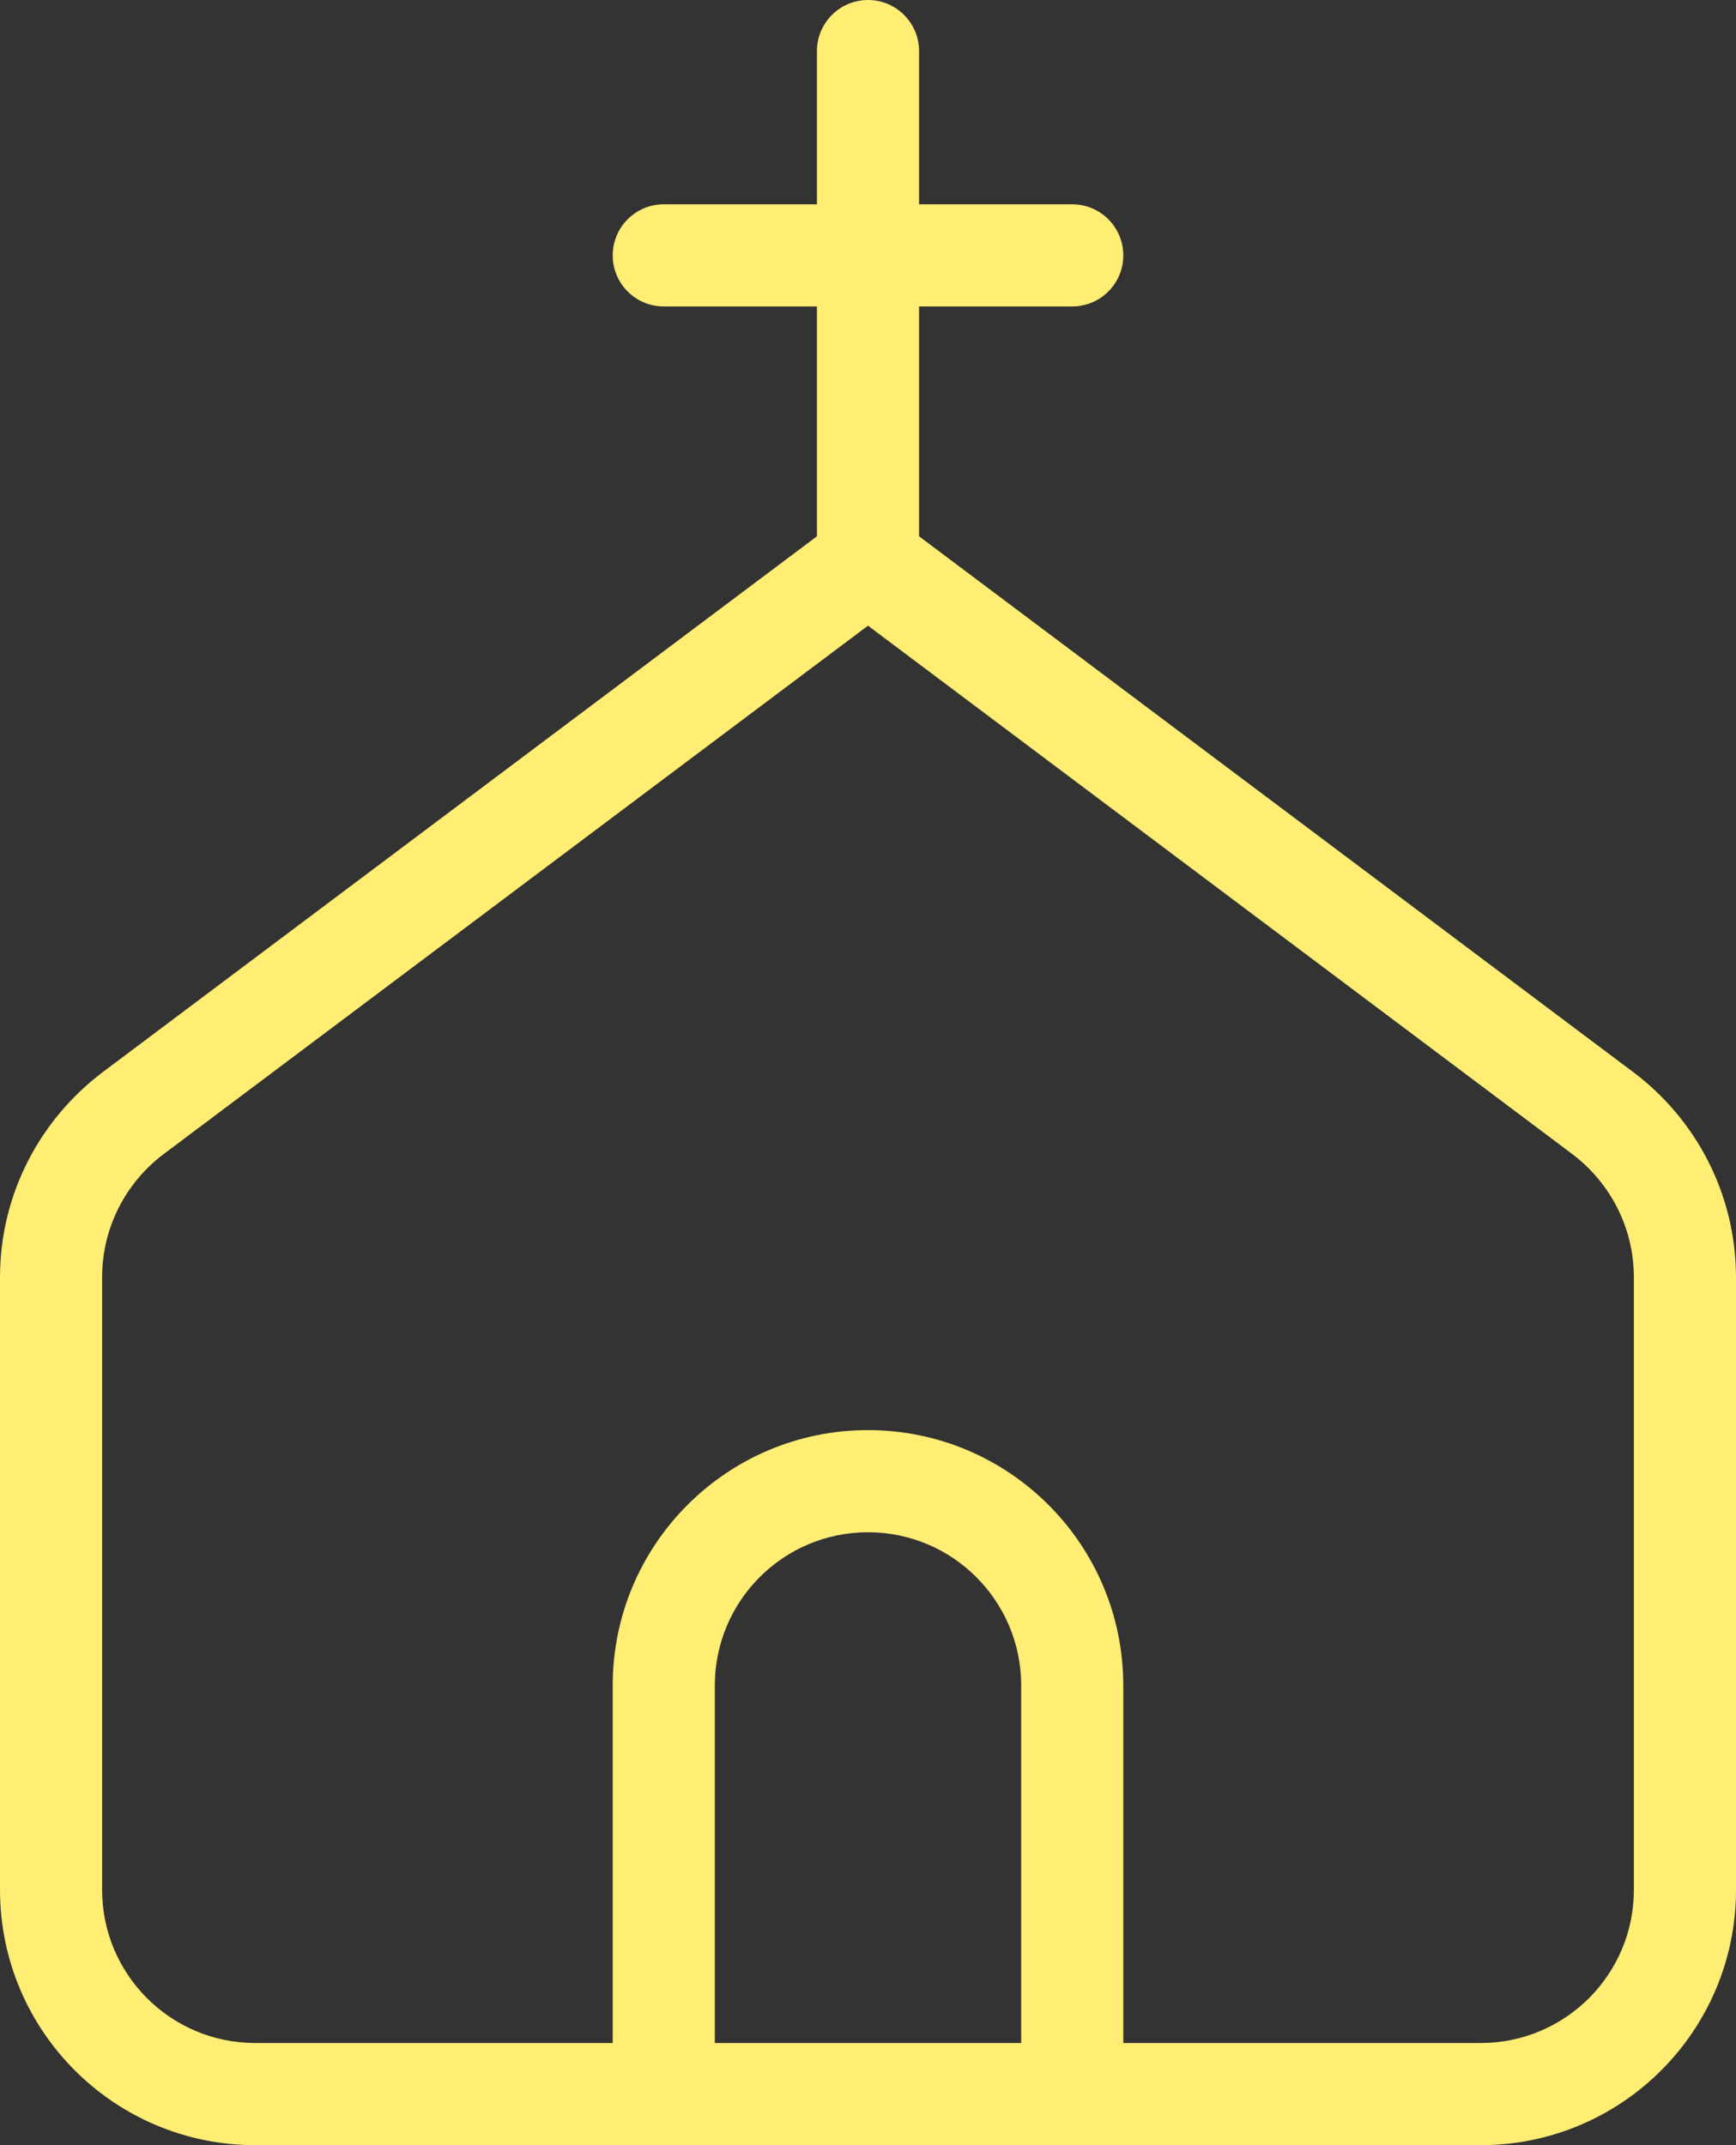 <?xml version="1.0" encoding="UTF-8" standalone="no"?><svg xmlns="http://www.w3.org/2000/svg" xmlns:xlink="http://www.w3.org/1999/xlink" fill="#ffed74" height="42" preserveAspectRatio="xMidYMid meet" version="1" viewBox="7.0 3.0 34.0 42.0" width="34" zoomAndPan="magnify"><rect x="7.0" y="3.0" width="34.0" height="42.0" fill="#333333" stroke="none"/><g id="change1_1"><path d="M9 24c-1.216 0.925-1.995 2.371-2 3.999v12.001c0 2.761 2.239 5 5 5v0h24c2.761 0 5-2.239 5-5v0-12c-0.005-1.629-0.784-3.075-1.988-3.991l-0.012-0.009-14-10.5v-4.5h3c0.552 0 1-0.448 1-1s-0.448-1-1-1v0h-3v-3c0-0.552-0.448-1-1-1s-1 0.448-1 1v0 3h-3c-0.552 0-1 0.448-1 1s0.448 1 1 1v0h3v4.5zM21 43v-7c0-1.657 1.343-3 3-3s3 1.343 3 3v0 7zM39 28v12c0 1.657-1.343 3-3 3v0h-7v-7c0-2.761-2.239-5-5-5s-5 2.239-5 5v0 7h-7c-1.657 0-3-1.343-3-3v0-12c0.003-0.977 0.47-1.845 1.193-2.395l0.007-0.005 13.8-10.35 13.8 10.35c0.729 0.555 1.196 1.423 1.2 2.399v0.001z" fill="inherit"/></g></svg>